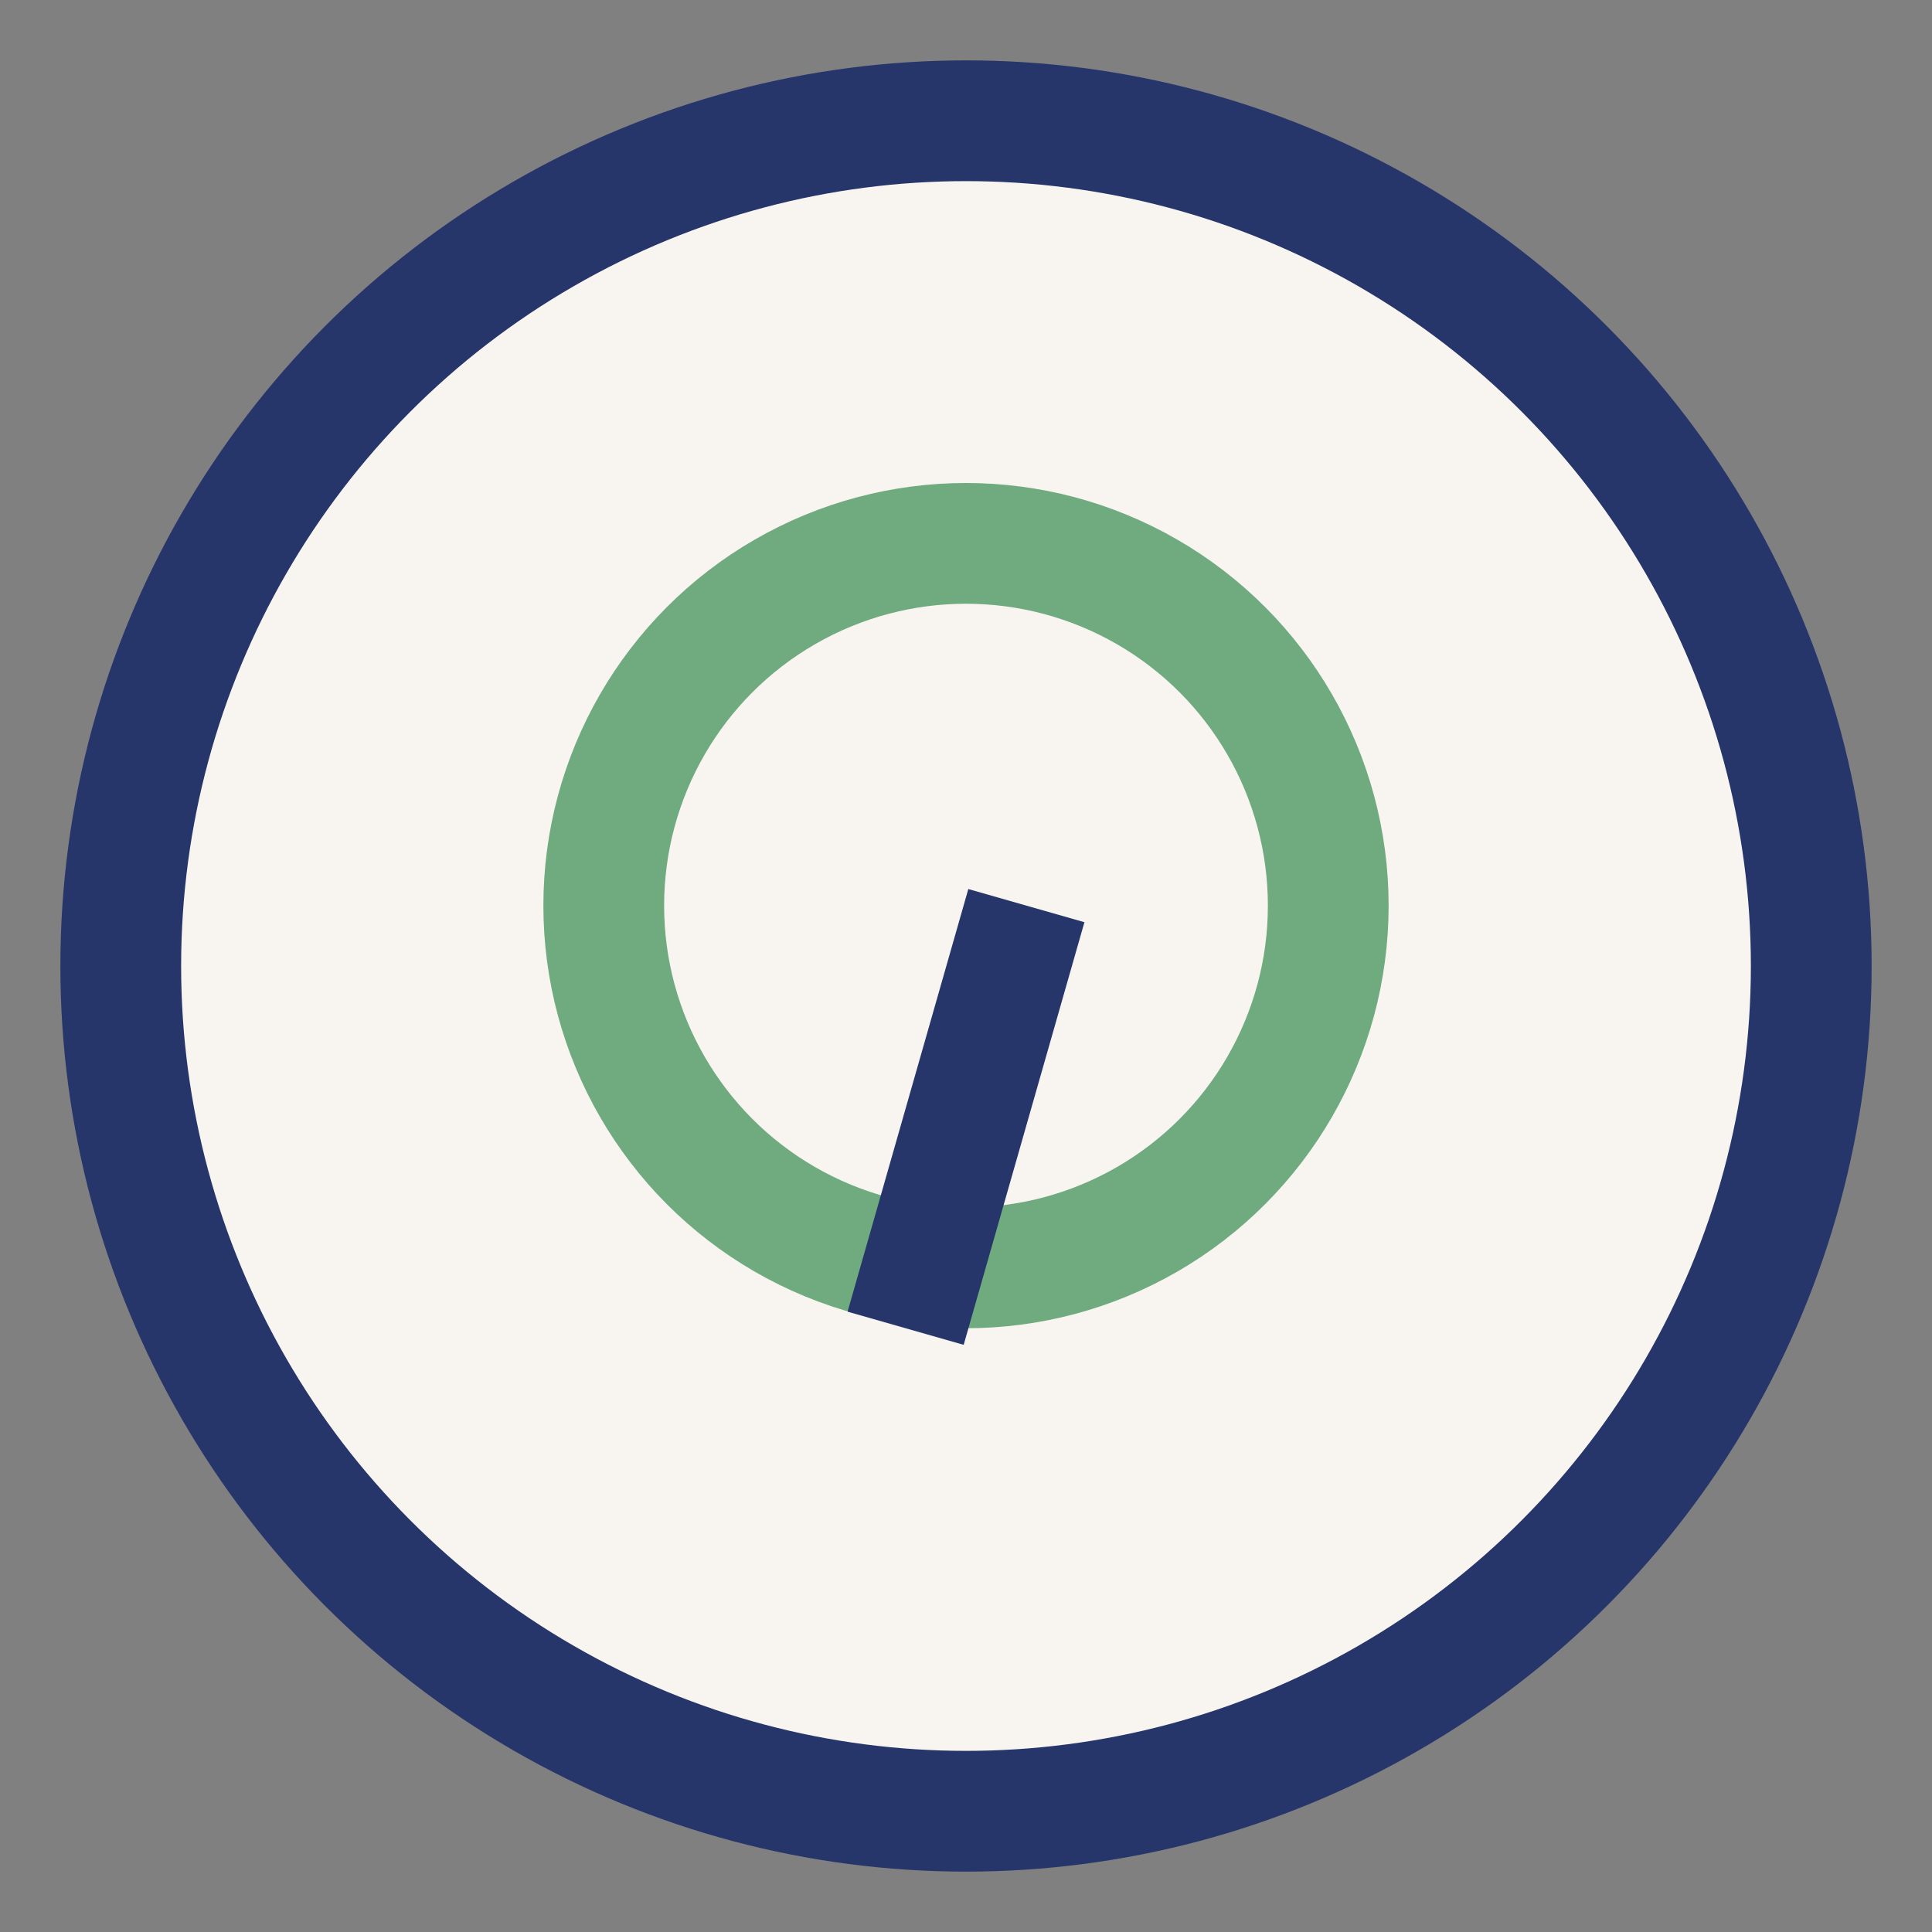 <?xml version="1.0" encoding="UTF-8"?>
<svg xmlns="http://www.w3.org/2000/svg" width="32" height="32" viewBox="0 0 32 32"><rect x="0" y="0" width="32" height="32" fill="#808080" stroke="none"/><circle cx="16" cy="16" r="14" fill="#F8F5F1" stroke="#26356A" stroke-width="2"/><circle cx="16" cy="15" r="6" fill="none" stroke="#6FAB7F" stroke-width="2"/><path d="M15 22l2-7" stroke="#26356A" stroke-width="2"/></svg>